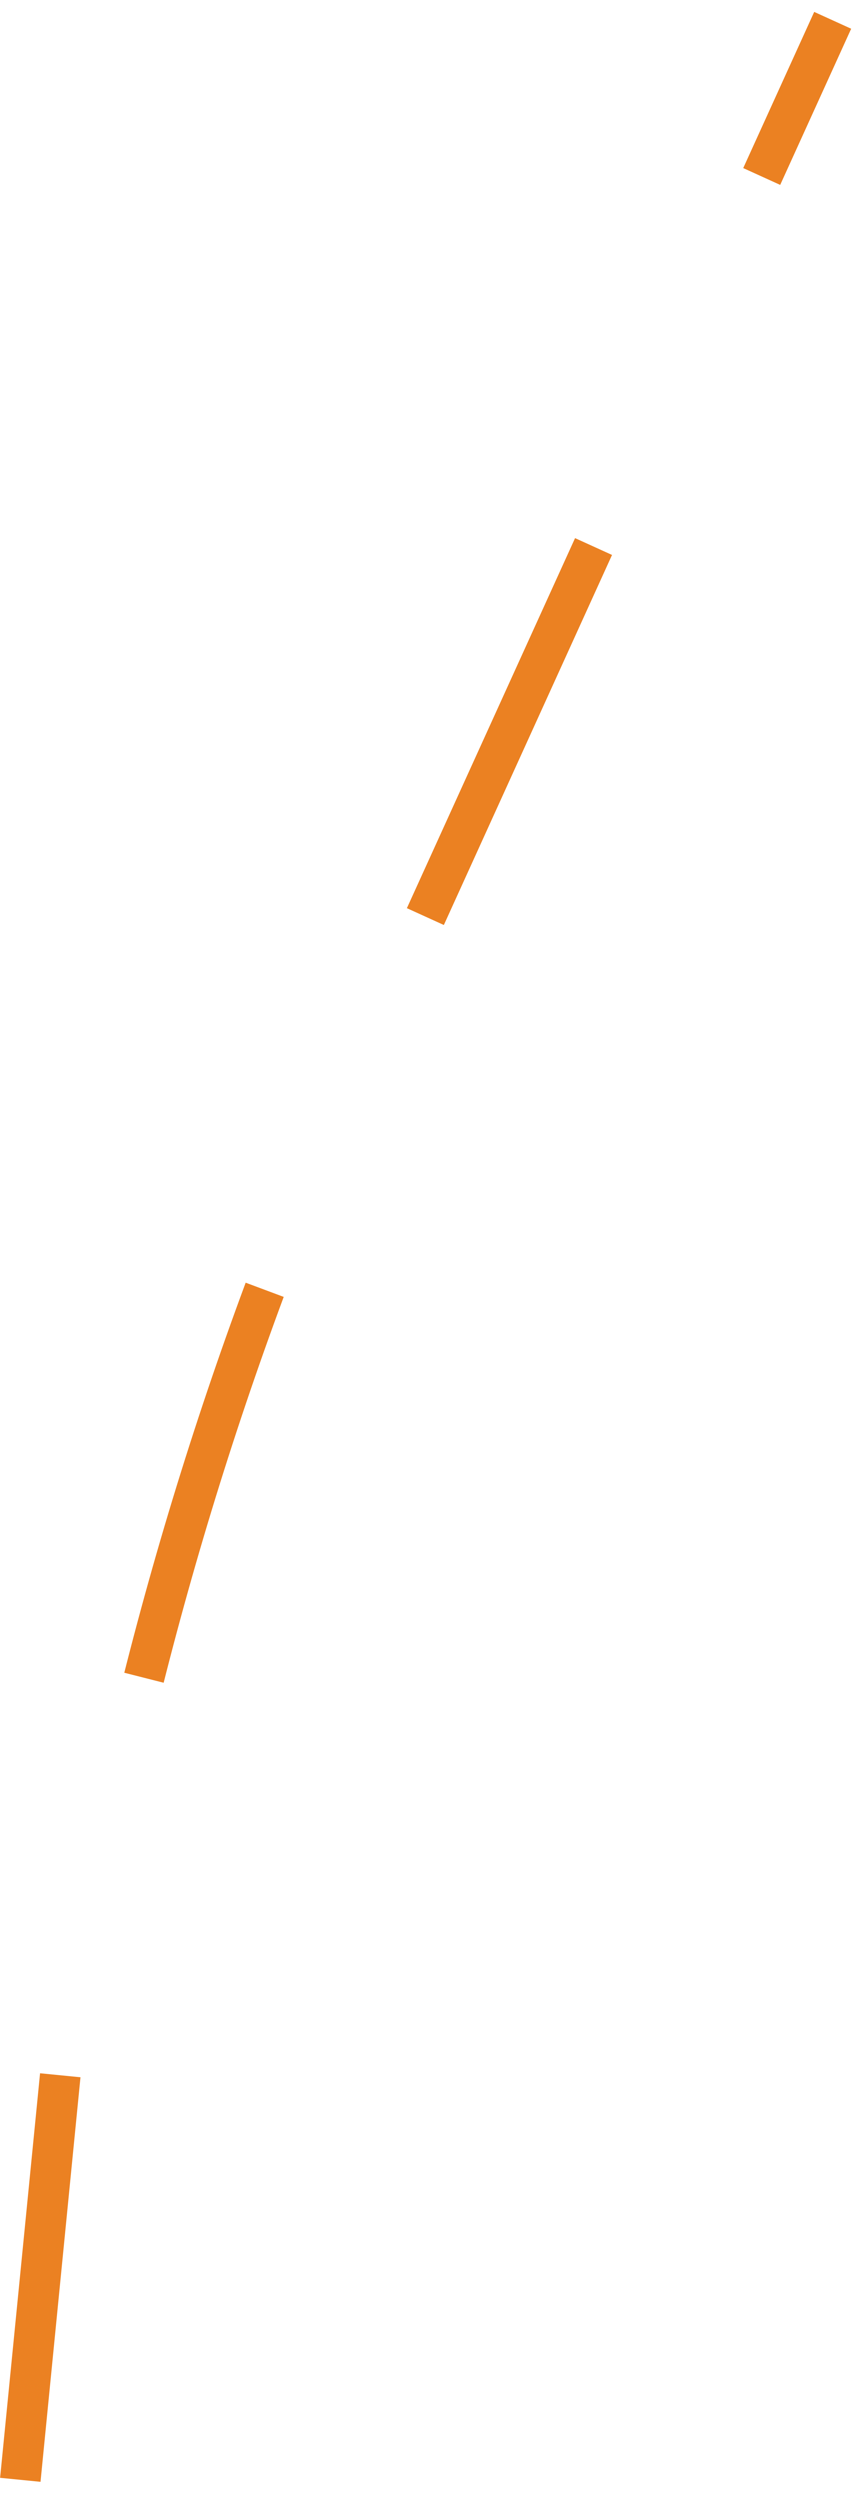 <?xml version="1.0" encoding="UTF-8"?> <svg xmlns="http://www.w3.org/2000/svg" width="42" height="123" viewBox="0 0 42 123" fill="none"> <path d="M1 122L3.156 100.19L5.617 88.813C8.753 74.318 13.62 60.252 20.114 46.919V46.919L41 1" stroke="#EB8122" stroke-width="2" stroke-linejoin="round" stroke-dasharray="20 20"></path> </svg> 